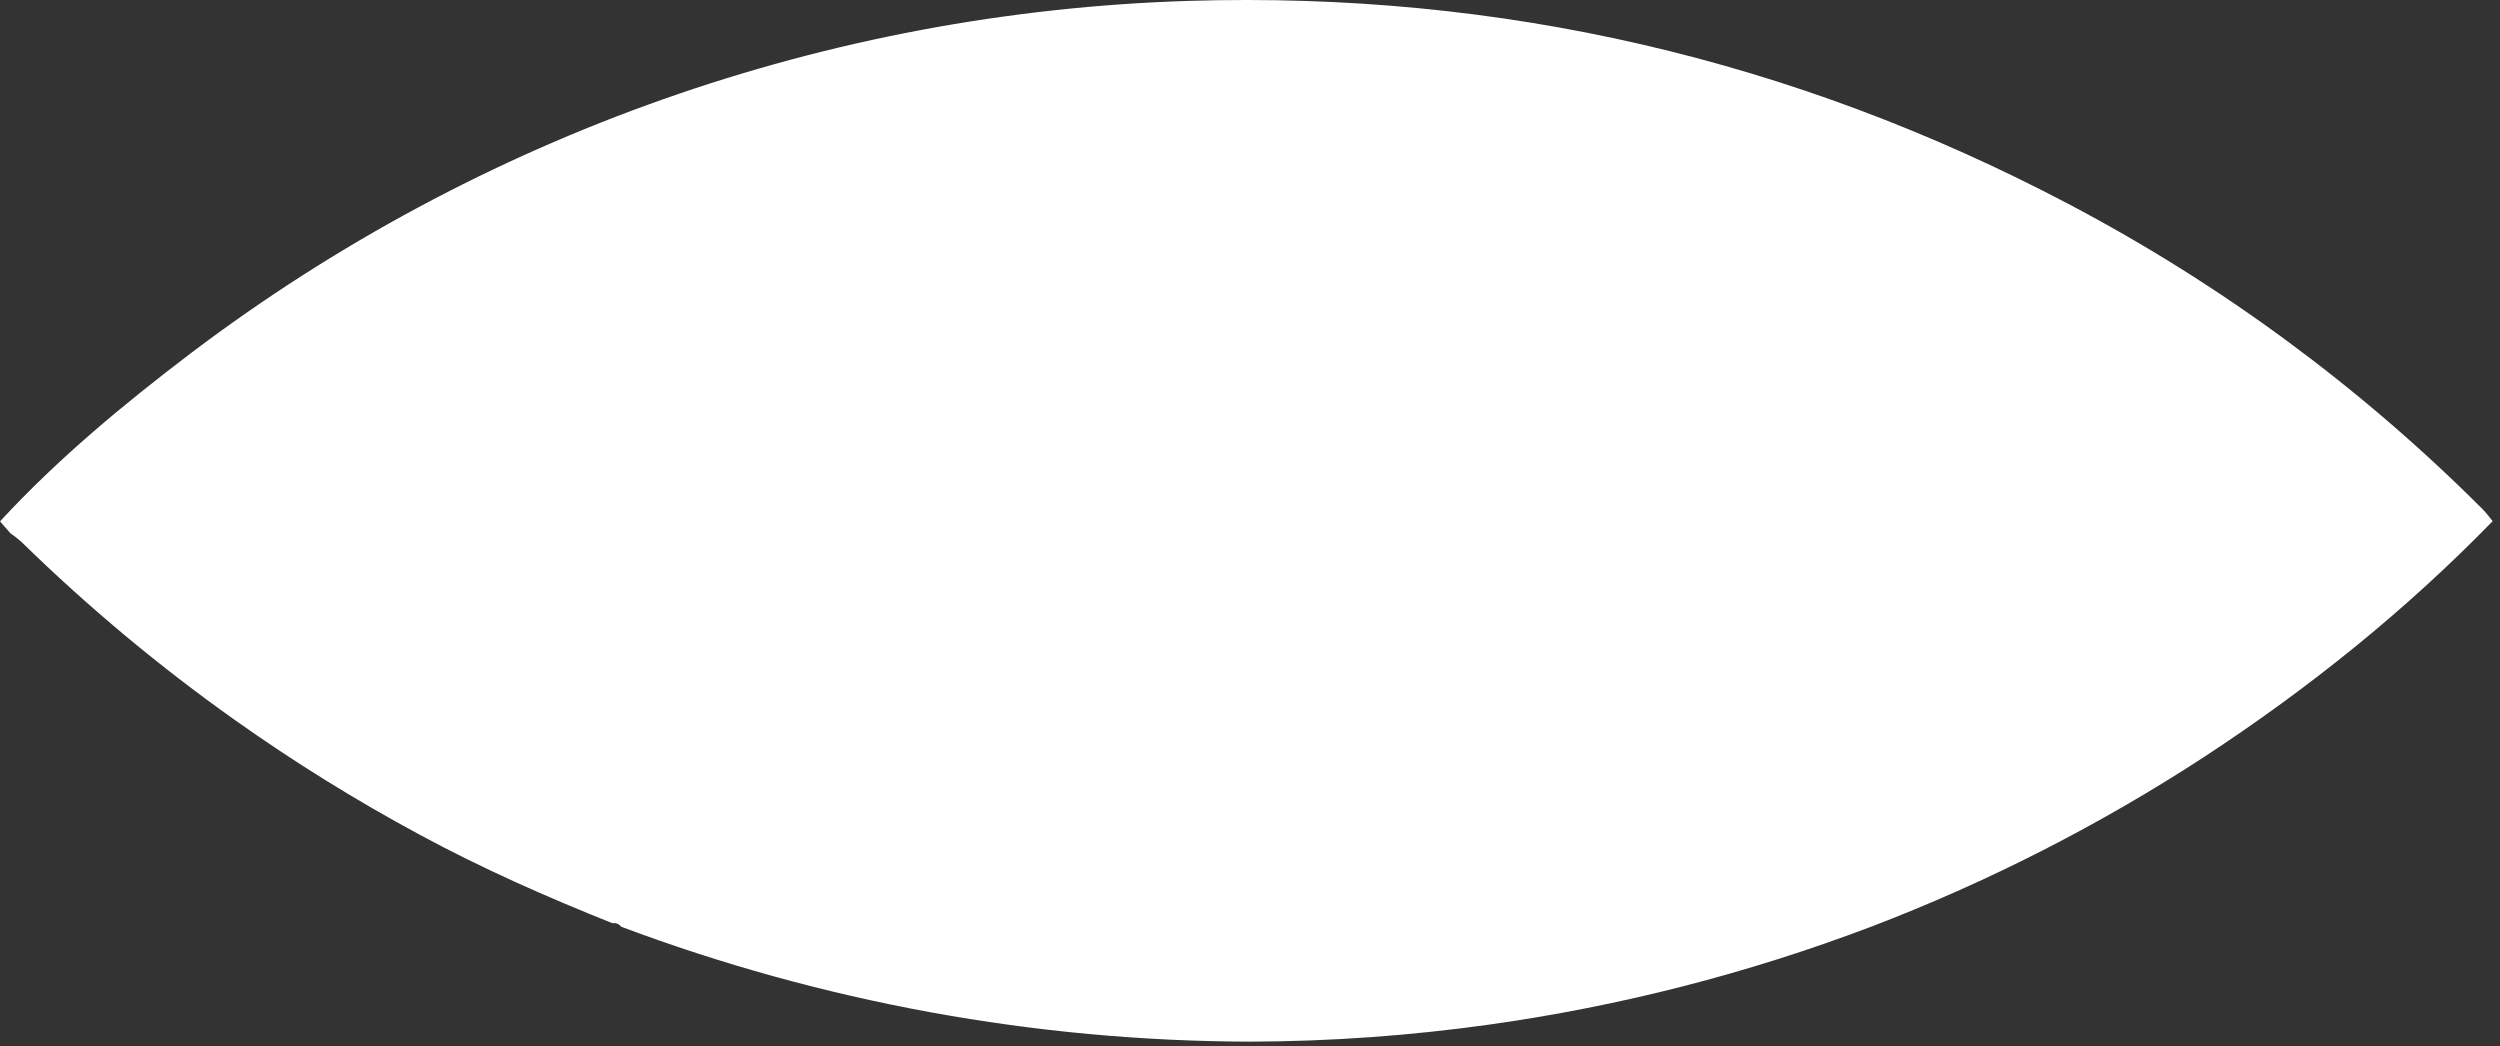<?xml version="1.0" encoding="utf-8"?>
<svg xmlns="http://www.w3.org/2000/svg" fill="none" height="100%" overflow="visible" preserveAspectRatio="none" style="display: block;" viewBox="0 0 227 95" width="100%">
<rect x="0" y="0" width="227" height="95" fill="#333333" stroke="none"/>
<path d="M226.333 47.32C218.418 55.455 209.625 62.511 200.143 68.725C190.631 74.926 180.488 80.097 169.885 84.151H169.881C158.694 88.395 147.067 91.375 135.218 93.033C128.006 94.046 120.733 94.564 113.45 94.582H113.447C93.964 94.523 74.647 90.989 56.402 84.147H56.398C56.313 84.026 56.196 83.932 56.059 83.876C55.922 83.82 55.772 83.803 55.627 83.829C55.623 83.826 55.616 83.829 55.613 83.829C49.651 81.451 43.779 78.859 38.141 75.809C32.333 72.684 26.723 69.204 21.342 65.389C14.457 60.509 7.967 55.092 1.933 49.191C1.622 48.917 1.295 48.663 0.954 48.429C0.95 48.422 0.943 48.418 0.94 48.411C0.625 48.057 0.314 47.696 0 47.342C0.004 47.338 0.007 47.331 0.014 47.327C5.272 41.635 11.217 36.713 17.367 32.041C43.537 12.258 75.194 1.091 107.971 0.079C136.211 -0.782 162.824 5.363 187.809 18.517C201.67 25.81 214.352 35.156 225.426 46.239C225.755 46.569 226.025 46.948 226.322 47.305C226.326 47.309 226.329 47.316 226.333 47.319" fill="white" id="Path 836"/>
</svg>